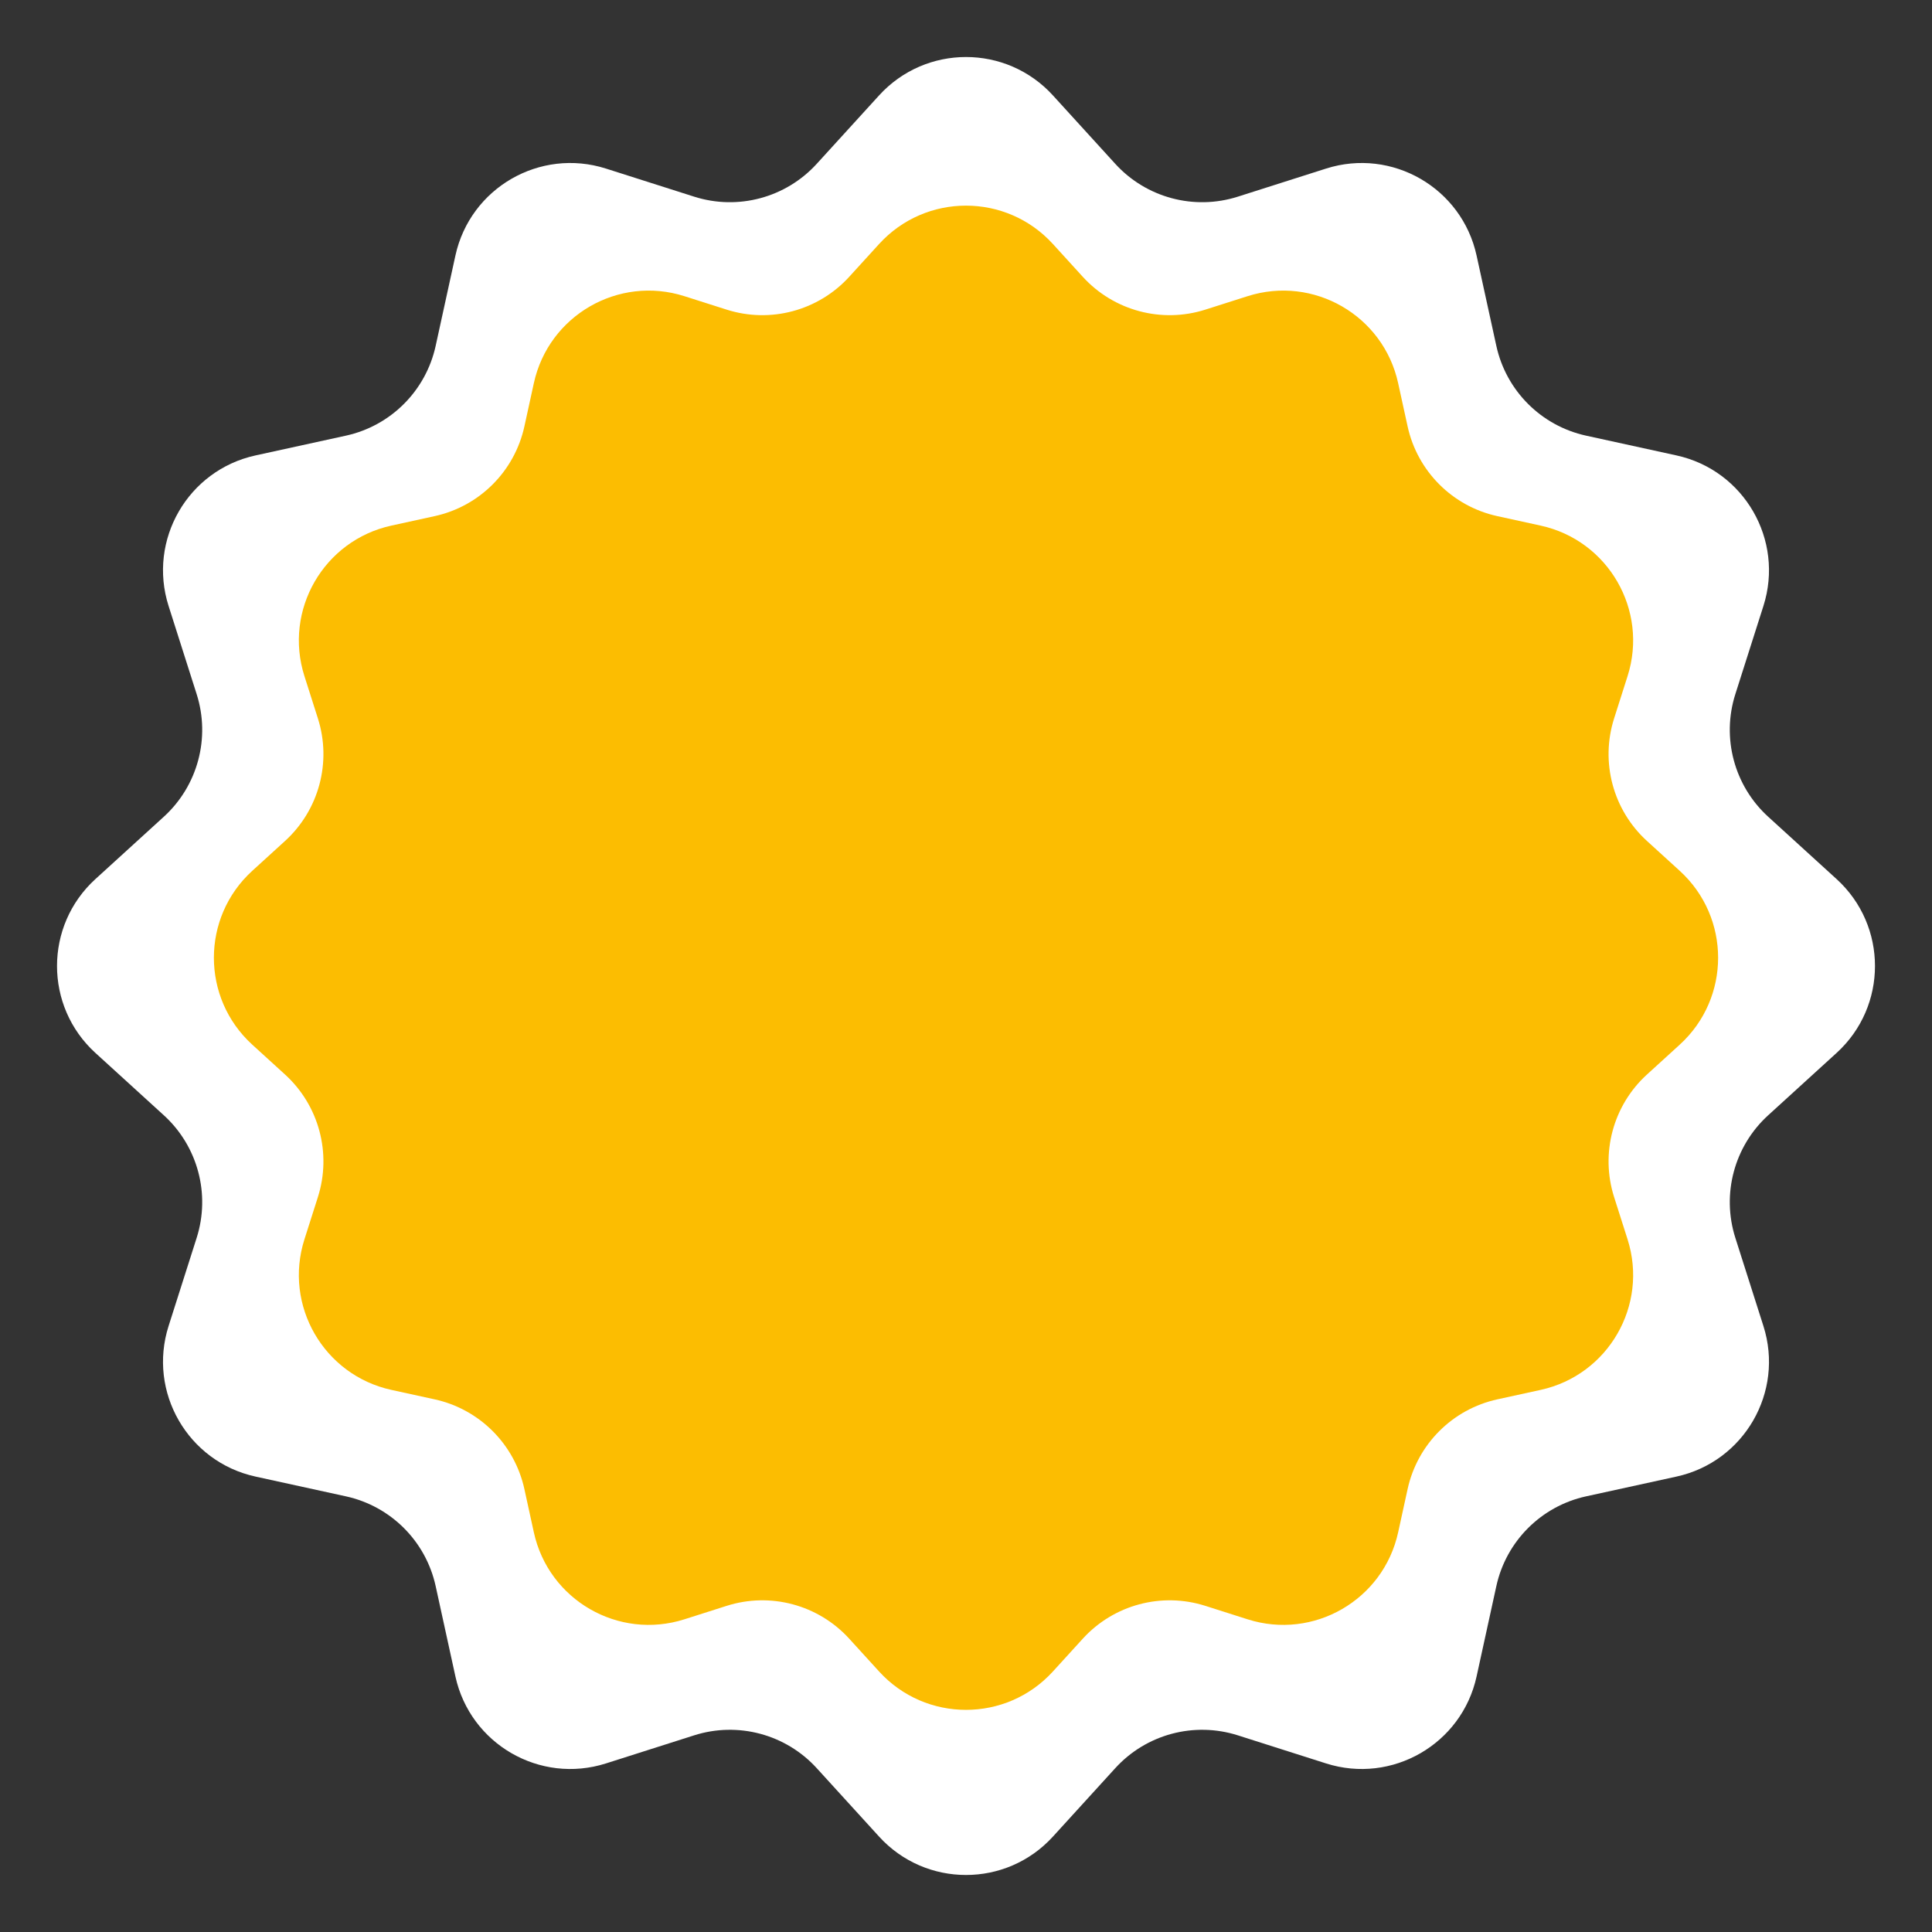 <?xml version="1.0" encoding="UTF-8"?> <svg xmlns="http://www.w3.org/2000/svg" width="230" height="230" viewBox="0 0 230 230" fill="none"><rect x="0" y="0" width="230" height="230" fill="#333333" stroke="none"/><g clip-path="url(#clip0_5009_265)"><path d="M104.651 11.359C110.204 5.264 119.796 5.264 125.349 11.359L132.767 19.5C136.45 23.544 142.152 25.071 147.363 23.412L157.858 20.07C165.715 17.568 174.021 22.363 175.783 30.418L178.136 41.178C179.305 46.522 183.478 50.695 188.822 51.864L199.582 54.217C207.637 55.979 212.432 64.285 209.93 72.142L206.588 82.636C204.929 87.848 206.456 93.549 210.5 97.233L218.641 104.651C224.736 110.204 224.736 119.796 218.641 125.349L210.5 132.767C206.456 136.45 204.929 142.152 206.588 147.363L209.93 157.858C212.432 165.715 207.637 174.021 199.582 175.783L188.822 178.136C183.478 179.305 179.305 183.478 178.136 188.822L175.783 199.582C174.021 207.637 165.715 212.432 157.858 209.93L147.363 206.588C142.152 204.929 136.45 206.456 132.767 210.5L125.349 218.641C119.796 224.736 110.204 224.736 104.651 218.641L97.233 210.5C93.549 206.456 87.848 204.929 82.636 206.588L72.142 209.93C64.285 212.432 55.979 207.637 54.217 199.582L51.864 188.822C50.695 183.478 46.522 179.305 41.178 178.136L30.418 175.783C22.363 174.021 17.568 165.715 20.07 157.858L23.412 147.363C25.071 142.152 23.544 136.45 19.5 132.767L11.359 125.349C5.264 119.796 5.264 110.204 11.359 104.651L19.5 97.233C23.544 93.549 25.071 87.848 23.412 82.636L20.07 72.142C17.568 64.285 22.363 55.979 30.418 54.217L41.178 51.864C46.522 50.695 50.695 46.522 51.864 41.178L54.217 30.418C55.979 22.363 64.285 17.568 72.142 20.07L82.636 23.412C87.848 25.071 93.549 23.544 97.233 19.5L104.651 11.359Z" fill="white"></path><path d="M104.651 29.051C110.204 22.956 119.796 22.956 125.349 29.051L128.9 32.949C132.584 36.992 138.285 38.519 143.497 36.86L148.521 35.26C156.377 32.758 164.684 37.554 166.445 45.609L167.572 50.76C168.741 56.103 172.914 60.276 178.257 61.445L183.408 62.572C191.463 64.333 196.259 72.64 193.757 80.496L192.157 85.52C190.498 90.732 192.025 96.433 196.069 100.117L199.966 103.668C206.061 109.221 206.061 118.813 199.966 124.366L196.069 127.917C192.025 131.601 190.498 137.302 192.157 142.514L193.757 147.538C196.259 155.394 191.463 163.701 183.408 165.463L178.257 166.589C172.914 167.758 168.741 171.931 167.572 177.275L166.445 182.426C164.684 190.48 156.377 195.276 148.521 192.774L143.497 191.174C138.285 189.515 132.584 191.042 128.9 195.086L125.349 198.983C119.796 205.078 110.204 205.078 104.651 198.983L101.1 195.086C97.416 191.042 91.715 189.515 86.503 191.174L81.479 192.774C73.623 195.276 65.316 190.48 63.554 182.426L62.428 177.275C61.259 171.931 57.086 167.758 51.742 166.589L46.592 165.463C38.537 163.701 33.741 155.394 36.243 147.538L37.843 142.514C39.502 137.302 37.975 131.601 33.931 127.917L30.034 124.366C23.939 118.813 23.939 109.221 30.034 103.668L33.931 100.117C37.975 96.433 39.502 90.732 37.843 85.52L36.243 80.496C33.741 72.64 38.537 64.333 46.592 62.572L51.742 61.445C57.086 60.276 61.259 56.103 62.428 50.76L63.554 45.609C65.316 37.554 73.623 32.758 81.479 35.26L86.503 36.86C91.715 38.519 97.416 36.992 101.1 32.949L104.651 29.051Z" style="fill: rgb(252, 189, 1);"></path></g><defs><clipPath id="clip0_5009_265"><rect width="230" height="230" fill="white"></rect></clipPath></defs></svg> 